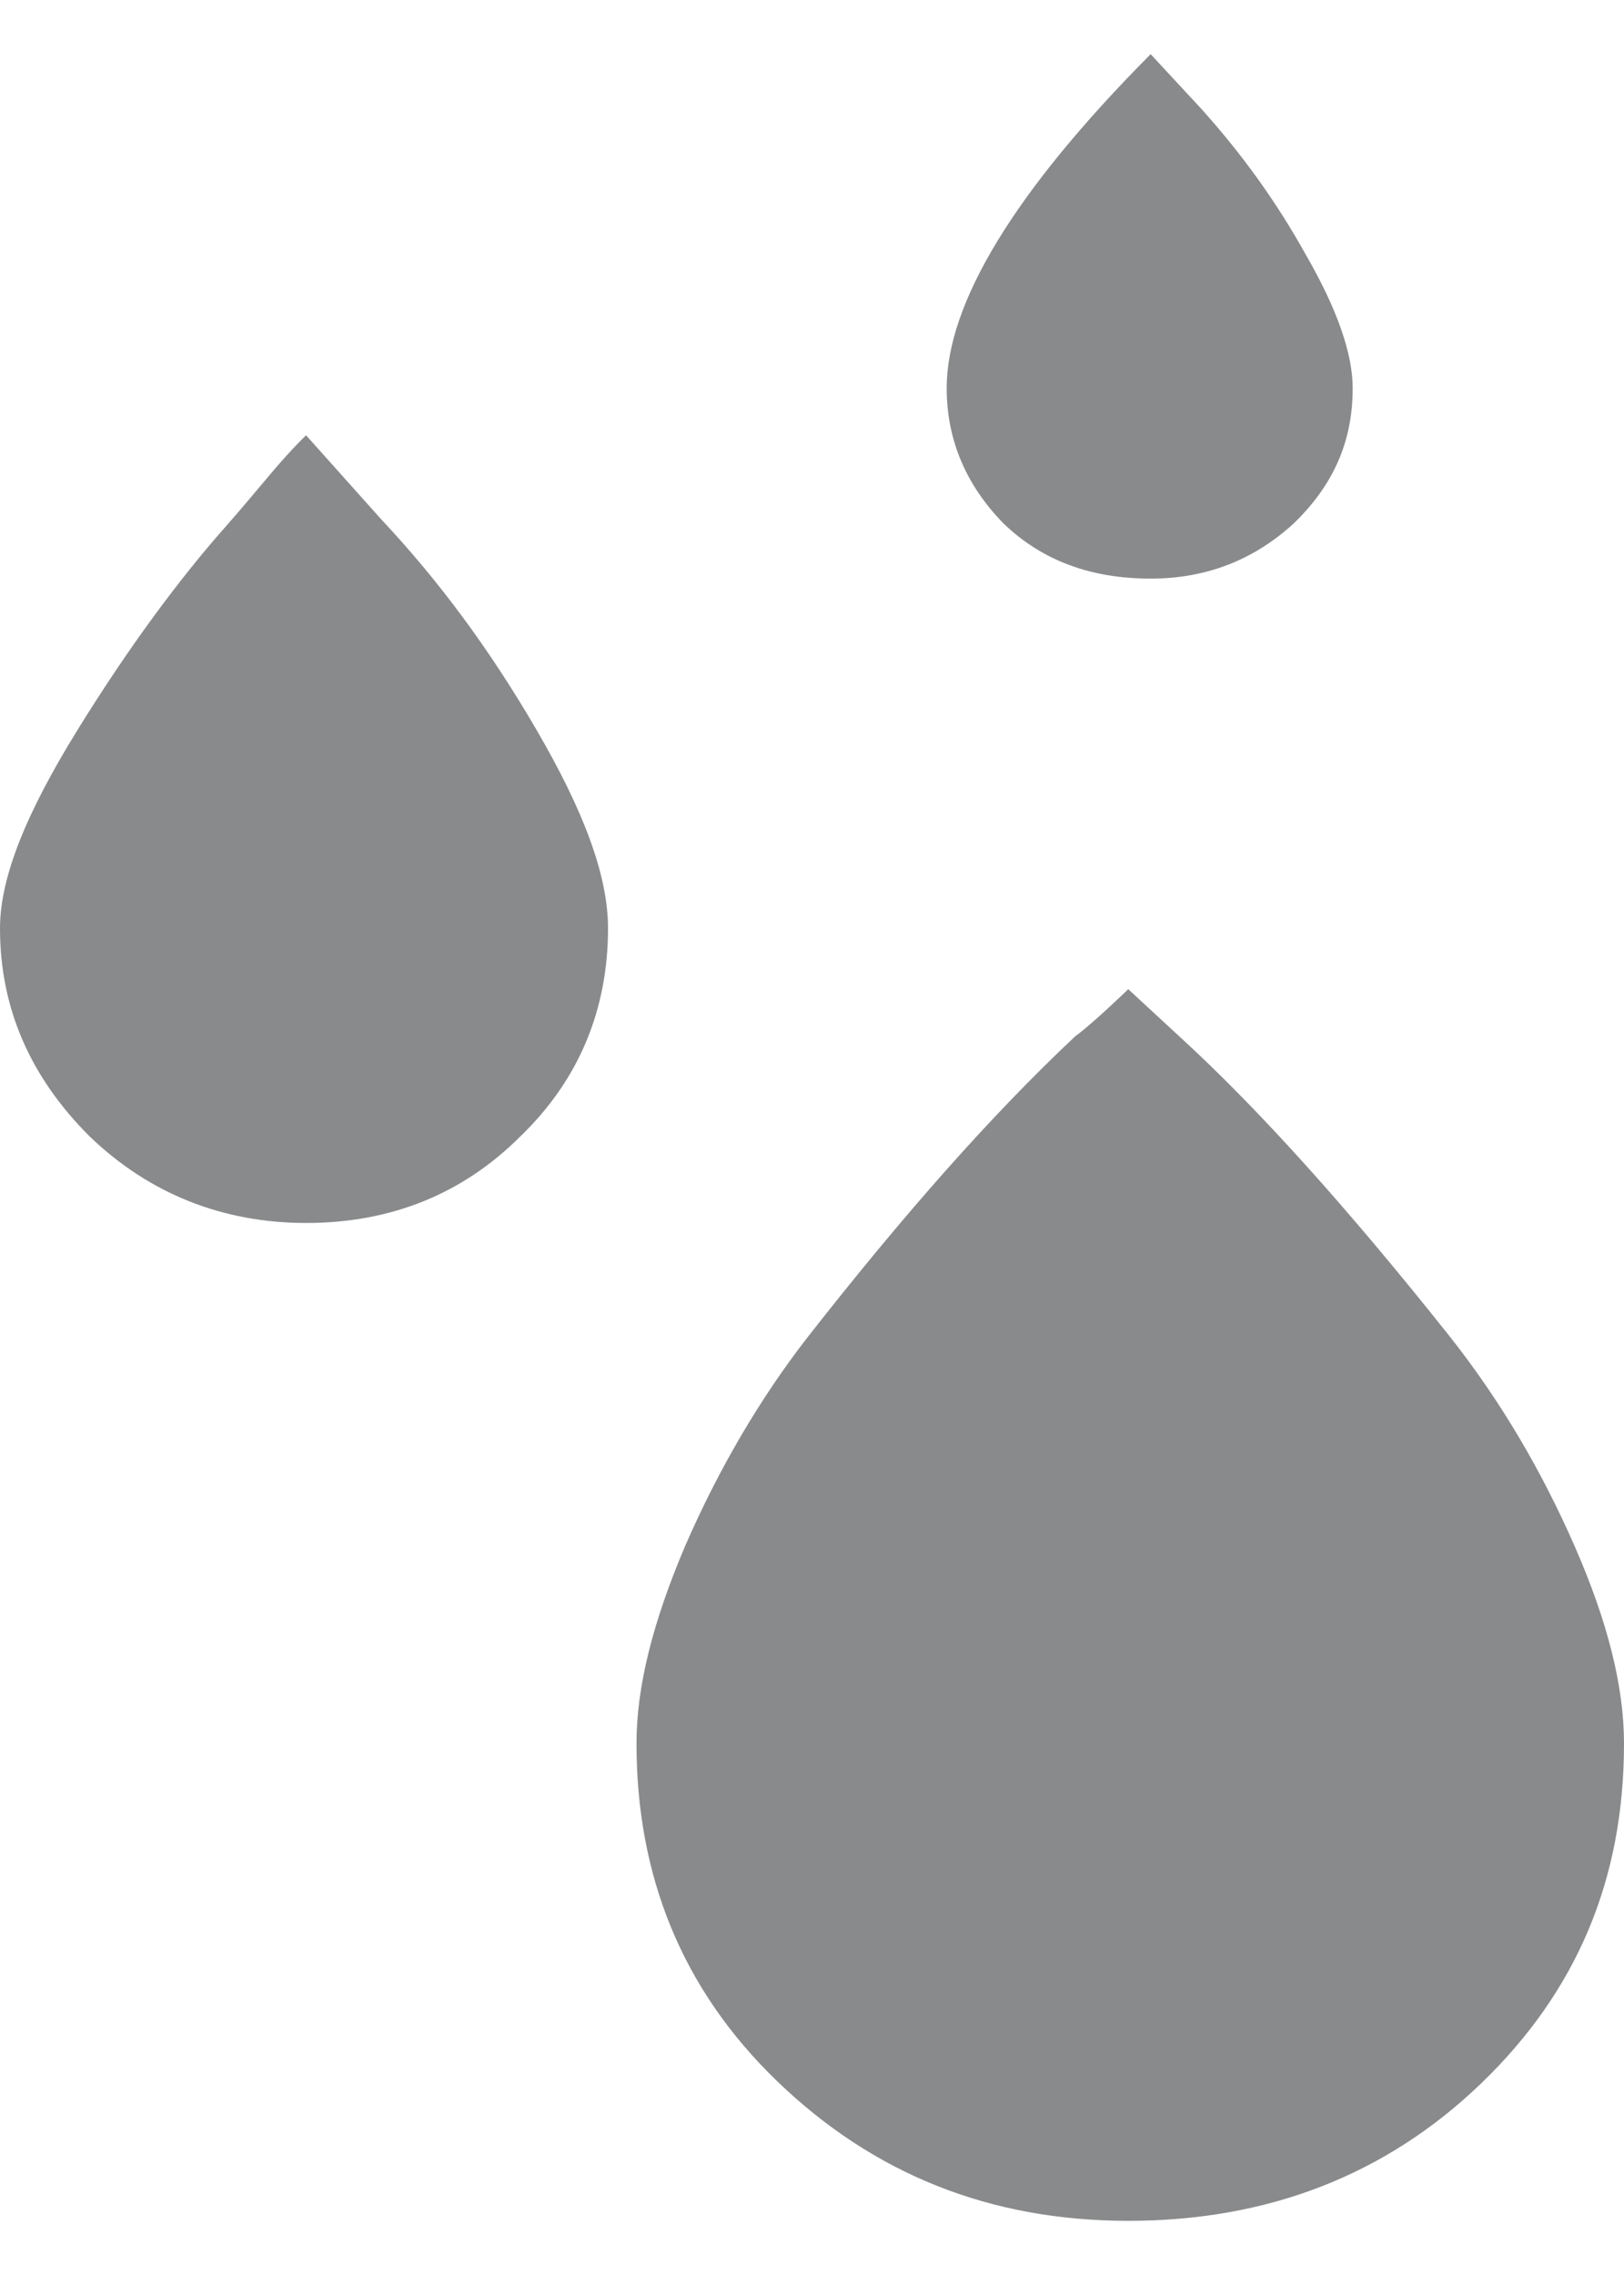 <svg width="15" height="21" viewBox="0 0 15 21" fill="none" xmlns="http://www.w3.org/2000/svg">
<path d="M0 8.569C0 8.097 0.245 7.499 0.716 6.738C1.187 5.976 1.658 5.341 2.092 4.852C2.205 4.725 2.356 4.544 2.525 4.344C2.695 4.145 2.808 4.036 2.827 4.018L3.524 4.797C4.052 5.359 4.523 5.994 4.956 6.738C5.389 7.481 5.616 8.079 5.616 8.569C5.616 9.312 5.352 9.965 4.805 10.491C4.278 11.017 3.618 11.289 2.827 11.289C2.054 11.289 1.376 11.017 0.829 10.491C0.283 9.947 0 9.312 0 8.569ZM5.879 16.094C5.879 15.568 6.03 14.97 6.332 14.262C6.633 13.573 7.01 12.921 7.462 12.34C8.329 11.234 9.139 10.31 9.931 9.566C10.006 9.512 10.176 9.367 10.421 9.131L10.892 9.566C11.627 10.237 12.456 11.162 13.379 12.322C13.869 12.939 14.246 13.592 14.548 14.281C14.849 14.97 15 15.568 15 16.094C15 17.345 14.567 18.378 13.681 19.231C12.795 20.083 11.702 20.5 10.421 20.5C9.139 20.5 8.065 20.065 7.18 19.213C6.294 18.36 5.879 17.309 5.879 16.094ZM8.744 3.583C8.744 2.803 9.366 1.769 10.628 0.5L11.099 1.008C11.457 1.407 11.778 1.842 12.06 2.349C12.343 2.839 12.494 3.256 12.494 3.583C12.494 4.09 12.305 4.489 11.947 4.834C11.589 5.16 11.156 5.341 10.628 5.341C10.082 5.341 9.629 5.178 9.271 4.834C8.932 4.489 8.744 4.072 8.744 3.583Z" fill="#898A8B"/>
</svg>
